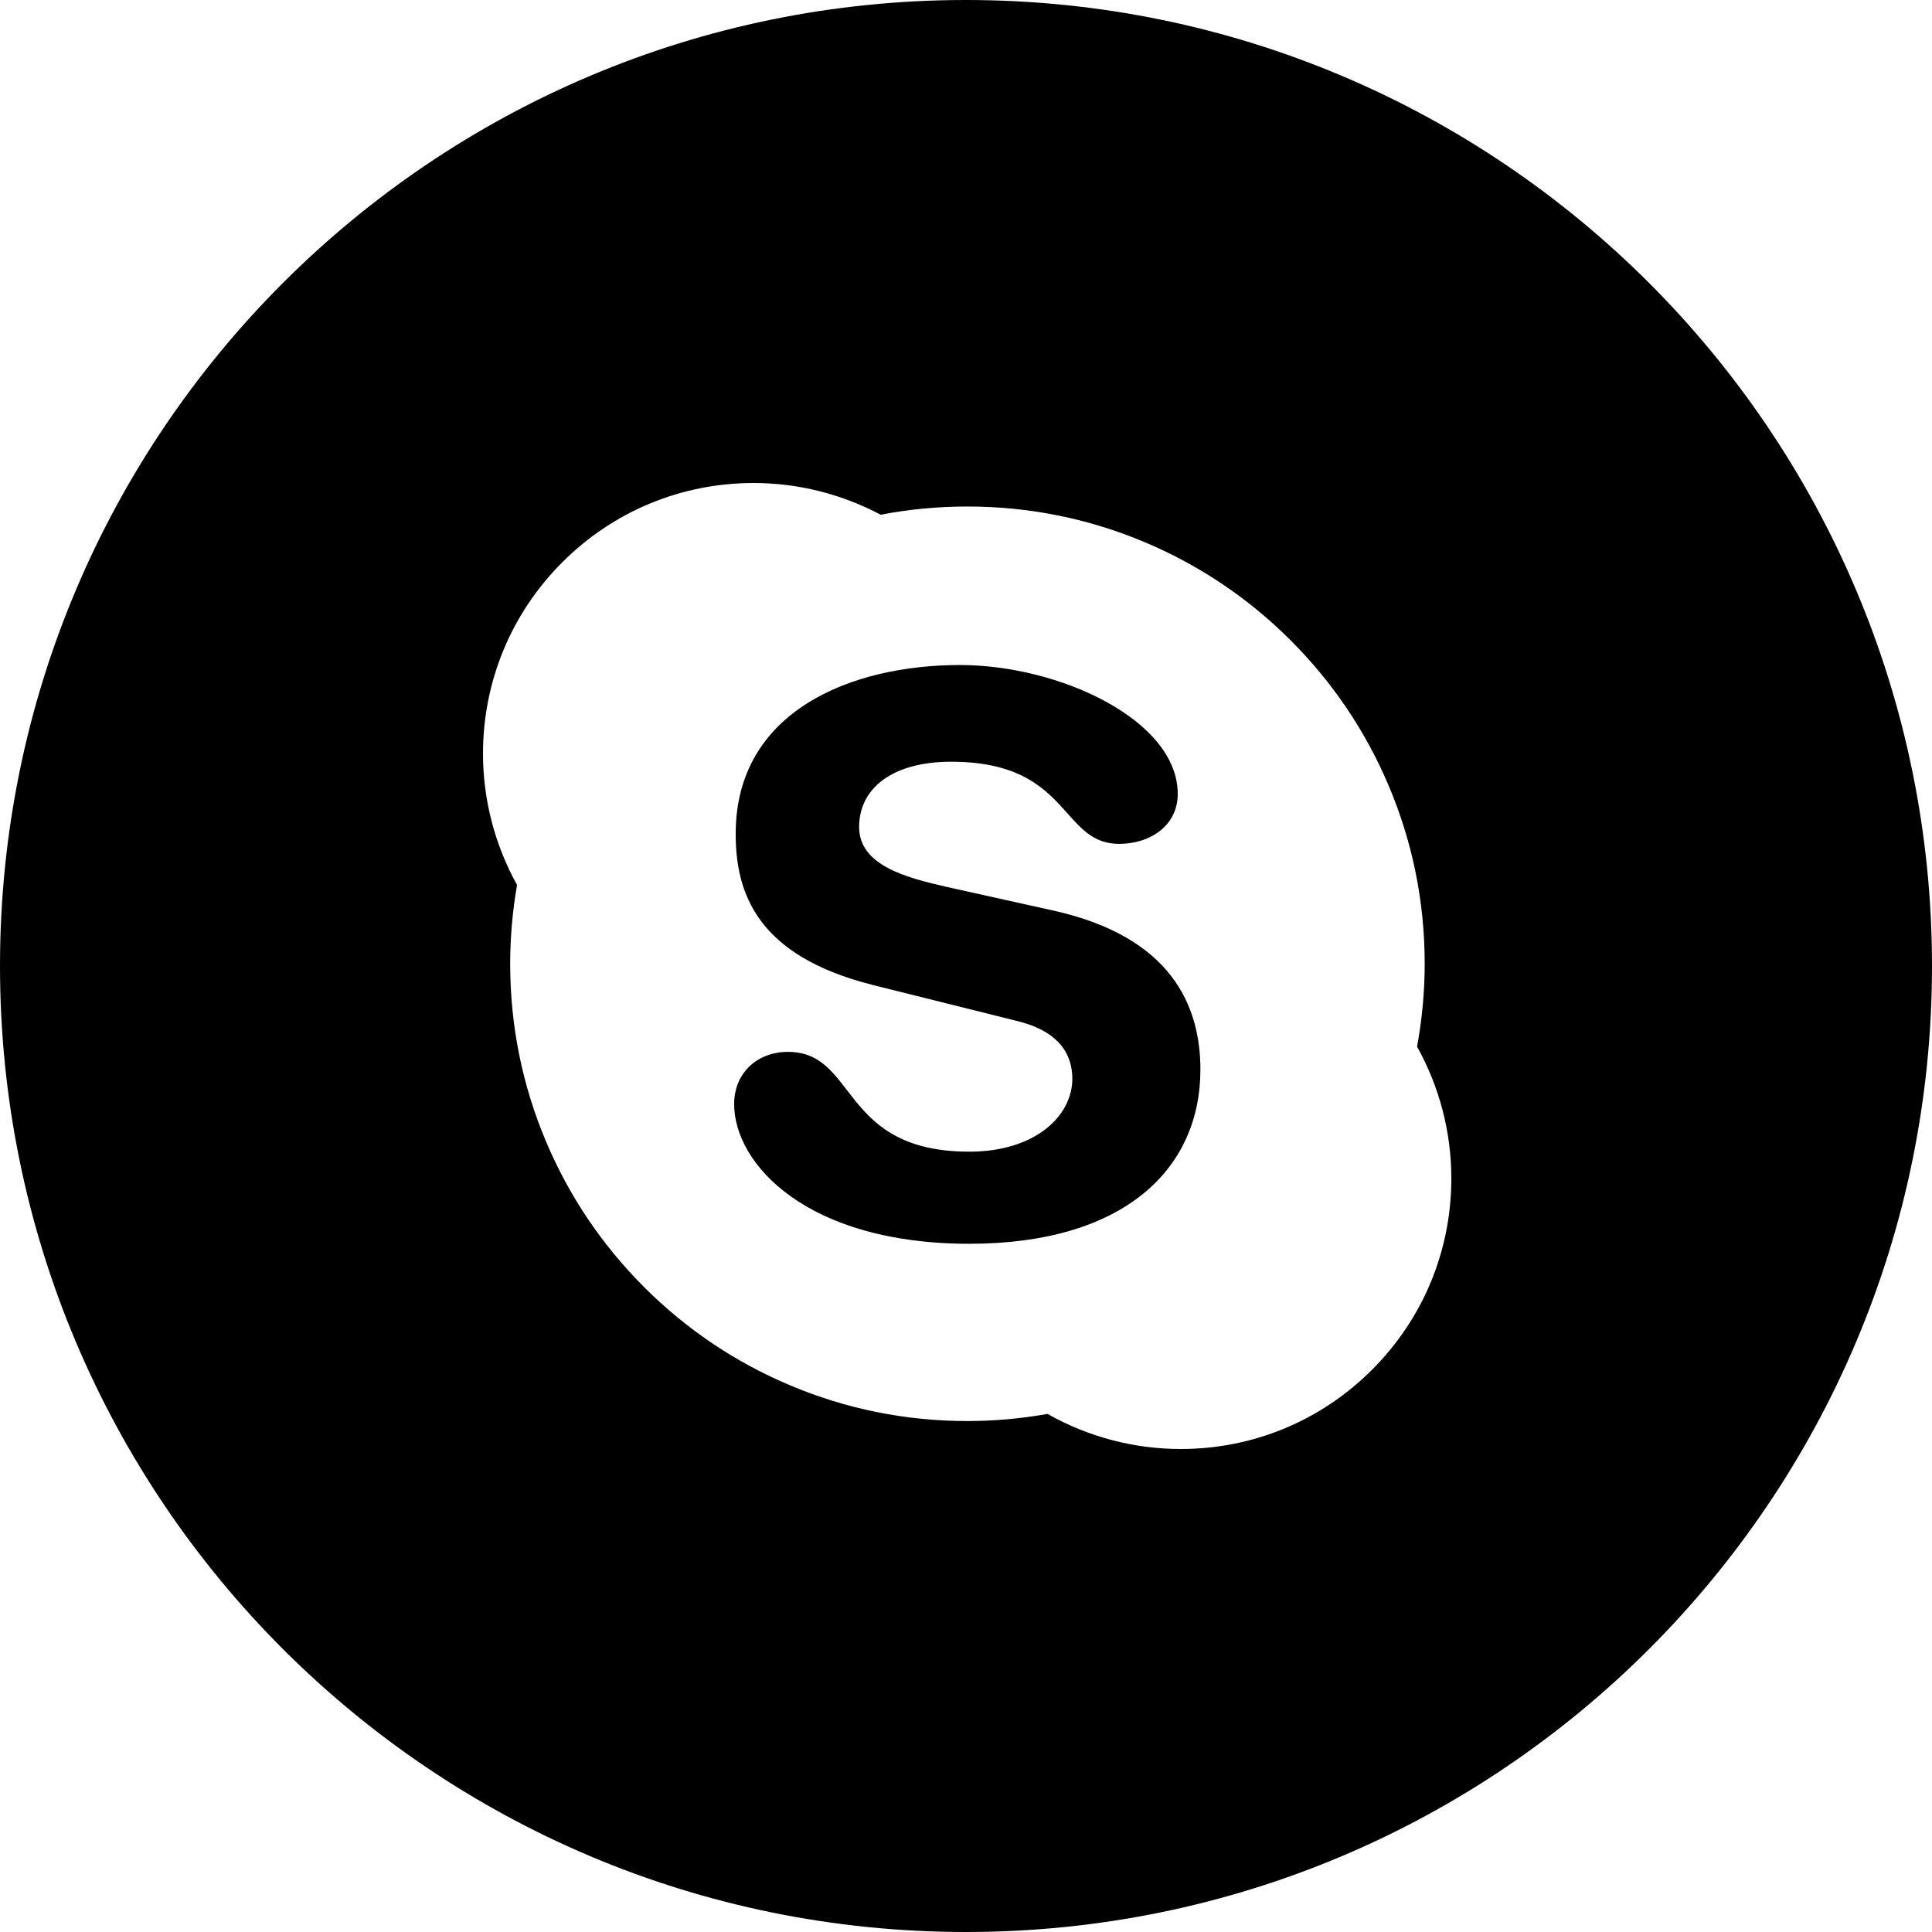 <?xml version="1.0" encoding="UTF-8"?> <svg xmlns="http://www.w3.org/2000/svg" width="100" height="100" viewBox="0 0 100 100" fill="none"> <path fill-rule="evenodd" clip-rule="evenodd" d="M50 100C77.614 100 100 77.614 100 50C100 22.386 77.614 0 50 0C22.386 0 0 22.386 0 50C0 77.614 22.386 100 50 100ZM73.303 54.439C73.312 54.392 73.32 54.344 73.327 54.297C73.333 54.255 73.34 54.215 73.347 54.174C74.505 56.251 75.121 58.601 75.121 60.99C75.121 64.733 73.664 68.252 71.017 70.897C68.371 73.545 64.854 75 61.112 75C58.689 75 56.315 74.37 54.219 73.184C54.26 73.177 54.301 73.171 54.342 73.165C54.389 73.157 54.436 73.15 54.483 73.141L54.481 73.141C54.435 73.15 54.388 73.157 54.341 73.164C54.3 73.17 54.26 73.176 54.219 73.183C54.189 73.166 54.158 73.15 54.127 73.134C54.078 73.108 54.029 73.081 53.98 73.053L53.978 73.053C54.022 73.078 54.065 73.101 54.109 73.124C54.146 73.144 54.183 73.164 54.219 73.184C52.858 73.426 51.465 73.553 50.074 73.553C46.88 73.553 43.779 72.927 40.862 71.69C38.042 70.5 35.512 68.792 33.338 66.619C31.165 64.445 29.458 61.916 28.268 59.097C27.032 56.178 26.407 53.079 26.407 49.884C26.407 48.515 26.529 47.145 26.763 45.805C25.613 43.735 25 41.394 25 39.011C25 35.269 26.459 31.75 29.104 29.104C31.75 26.457 35.269 25 39.011 25C41.303 25 43.568 25.572 45.582 26.642C45.584 26.642 45.587 26.641 45.59 26.641C45.59 26.641 45.592 26.641 45.593 26.64C47.06 26.358 48.568 26.217 50.074 26.217C53.269 26.217 56.368 26.843 59.285 28.077C62.103 29.269 64.635 30.975 66.807 33.148C68.983 35.322 70.688 37.853 71.88 40.672C73.116 43.589 73.742 46.689 73.742 49.884C73.742 51.325 73.606 52.766 73.347 54.174C73.34 54.215 73.333 54.256 73.327 54.297C73.32 54.344 73.312 54.392 73.303 54.439ZM37.999 57.147C37.999 60.245 41.761 64.378 50.169 64.378C58.169 64.378 62.133 60.522 62.133 55.36C62.133 52.024 60.596 48.485 54.533 47.134L48.997 45.905C46.892 45.425 44.468 44.791 44.468 42.806C44.468 40.816 46.168 39.427 49.237 39.427C52.866 39.427 54.172 40.89 55.251 42.099C56.011 42.951 56.659 43.678 57.929 43.678C59.544 43.678 60.959 42.727 60.959 41.094C60.959 37.282 54.858 34.421 49.681 34.421C44.062 34.421 38.079 36.806 38.079 43.161C38.079 46.222 39.173 49.477 45.195 50.988L52.674 52.855C54.937 53.413 55.504 54.687 55.504 55.835C55.504 57.745 53.606 59.61 50.169 59.61C46.293 59.61 44.966 57.888 43.844 56.433C43.022 55.367 42.311 54.444 40.79 54.444C39.173 54.444 37.999 55.557 37.999 57.147Z" fill="black"></path> </svg> 